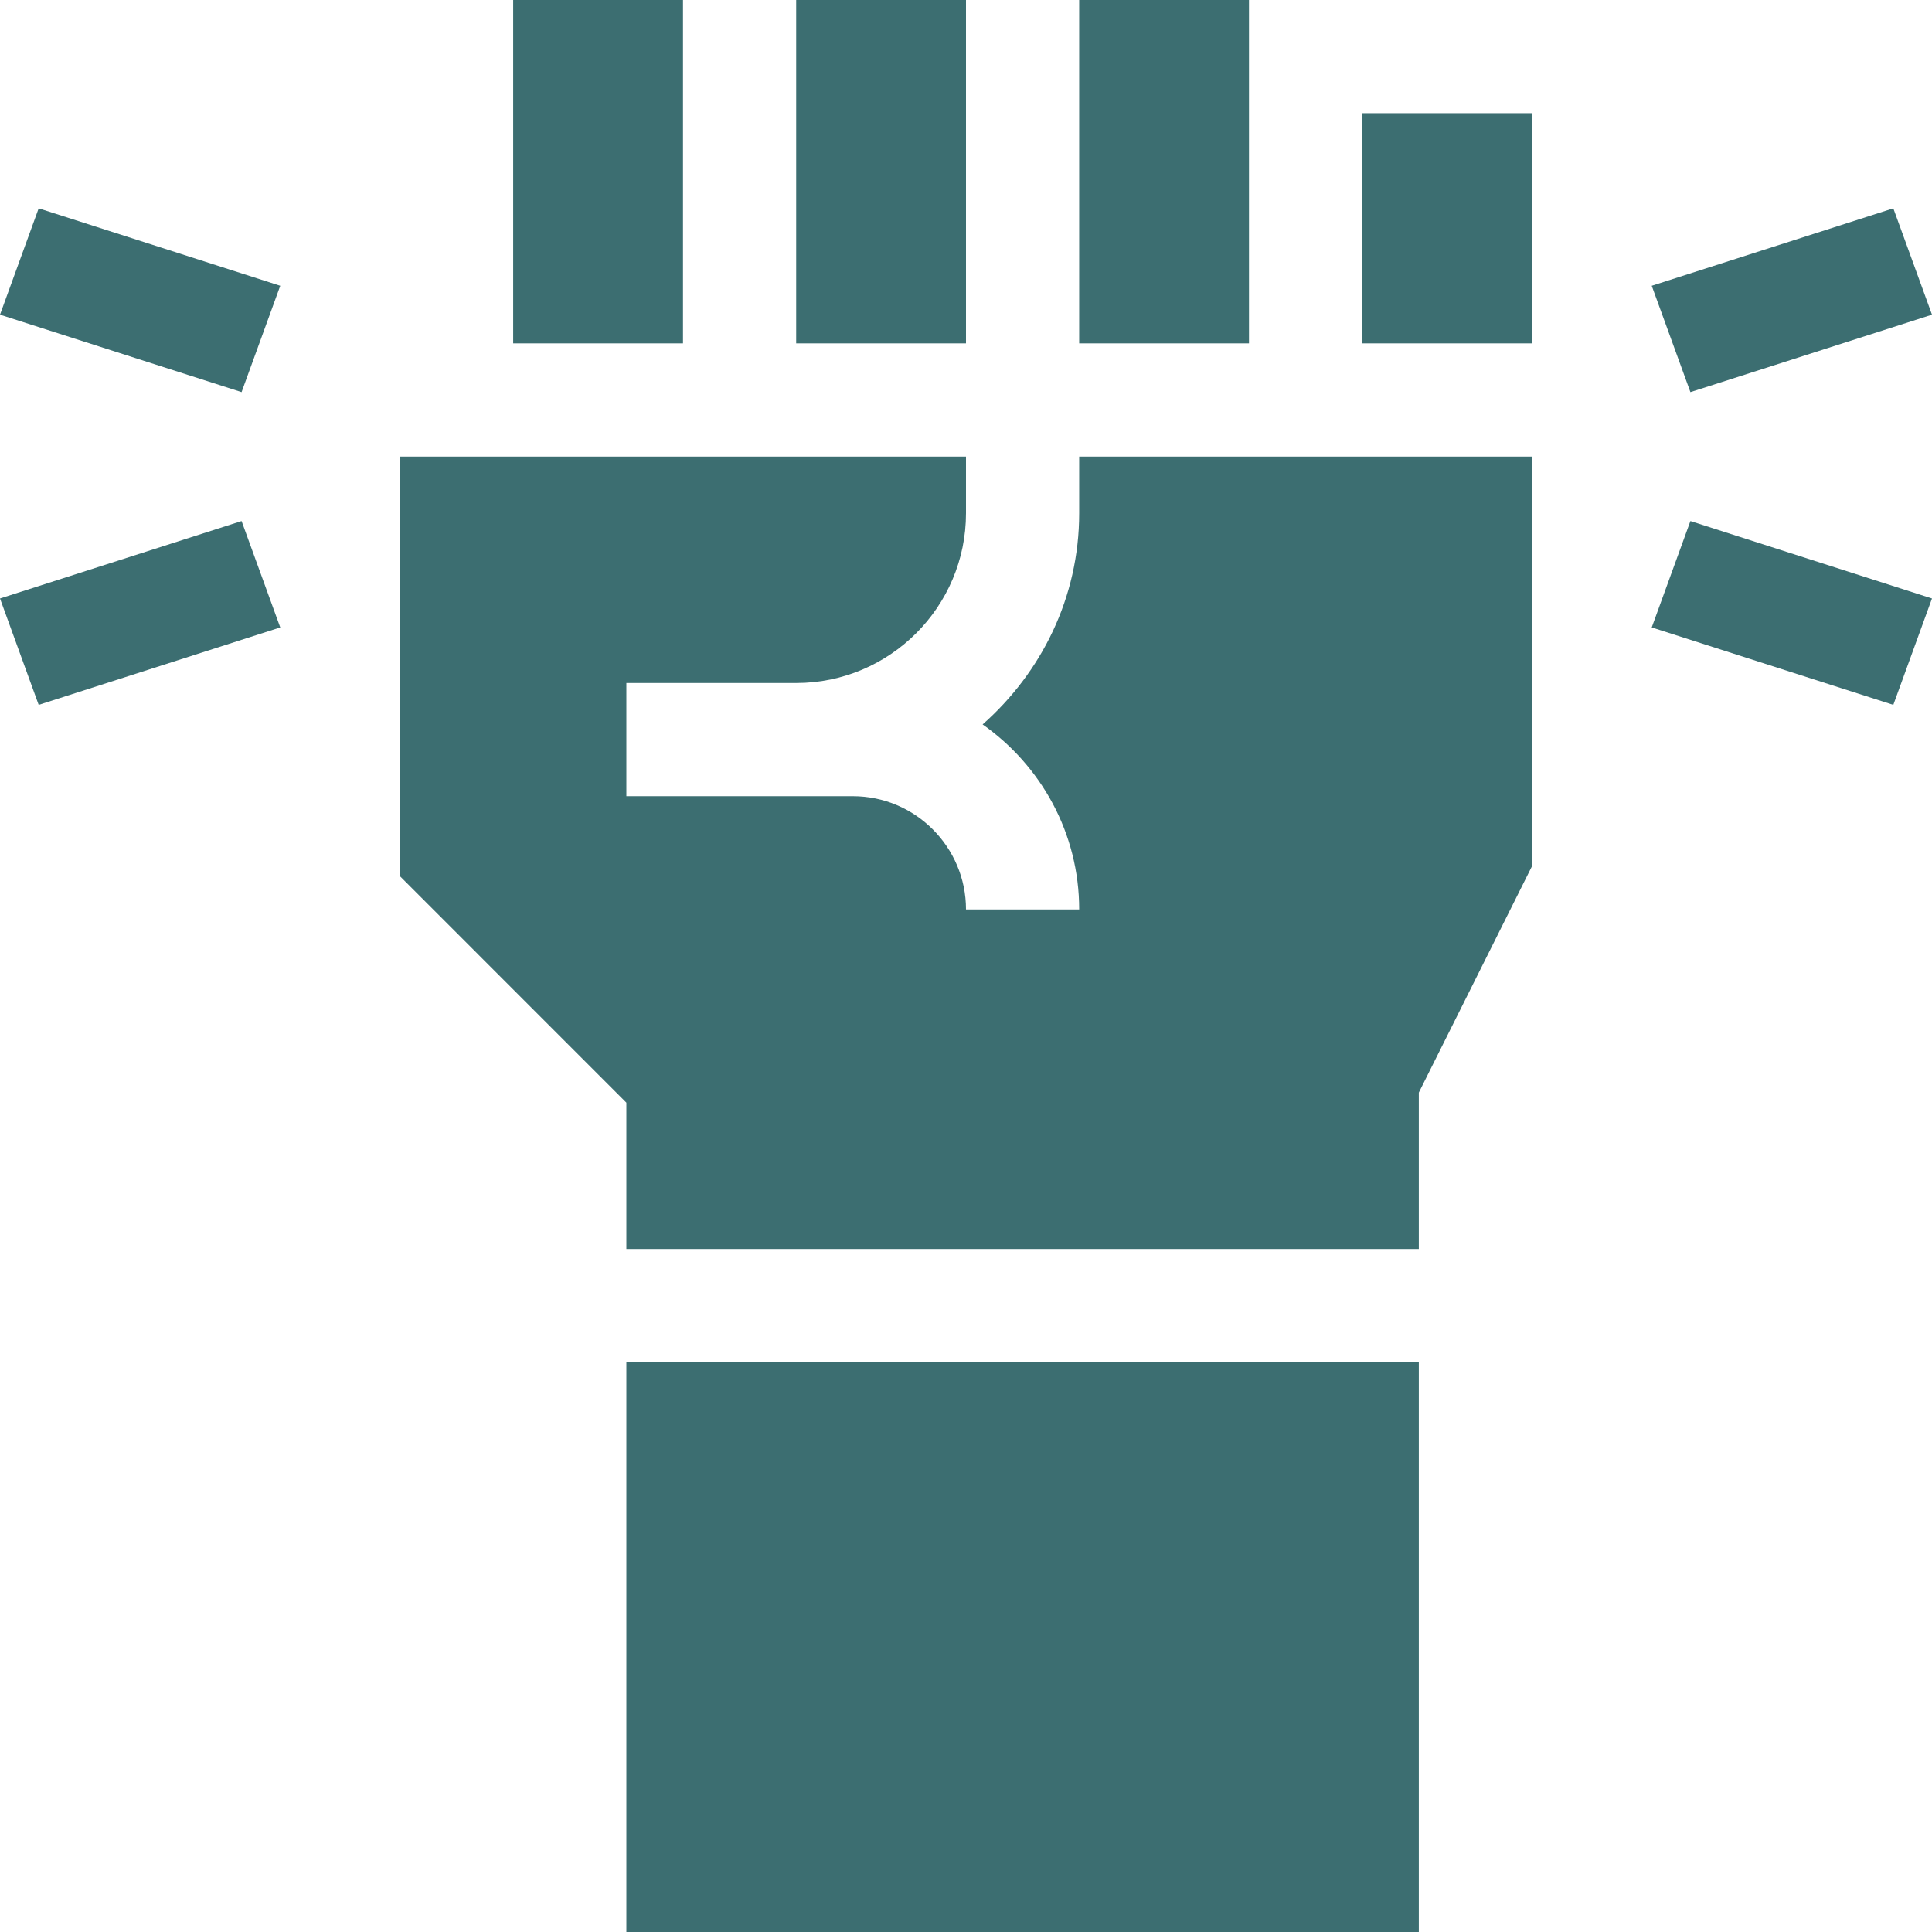 <svg width="48" height="48" viewBox="0 0 48 48" fill="none" xmlns="http://www.w3.org/2000/svg">
<g clip-path="url(#clip0_28_4561)">
<path d="M6.963 15.588L6.002 12.945L0 14.869L0.961 17.512L6.963 15.588Z" fill="#3C6E71"/>
<path d="M48 7.818L47.039 5.176L41.037 7.1L41.998 9.742L48 7.818Z" fill="#3C6E71"/>
<path d="M6.963 7.1L0.961 5.176L0 7.818L6.002 9.742L6.963 7.1Z" fill="#3C6E71"/>
<path d="M41.037 15.588L47.039 17.512L48 14.869L41.998 12.945L41.037 15.588Z" fill="#3C6E71"/>
<path d="M12.75 0H16.969V8.531H12.75V0Z" fill="#3C6E71"/>
<path d="M19.781 0H24V8.531H19.781V0Z" fill="#3C6E71"/>
<path d="M26.812 0H31.031V8.531H26.812V0Z" fill="#3C6E71"/>
<path d="M33.844 2.812H38.062V8.531H33.844V2.812Z" fill="#3C6E71"/>
<path d="M15.562 31.031H35.25V27.145L38.062 21.52V11.344H26.812V12.75C26.812 14.846 25.872 16.709 24.413 17.998C25.86 19.017 26.812 20.693 26.812 22.594H24C24 21.043 22.738 19.781 21.188 19.781H15.562V16.969H19.781C22.108 16.969 24 15.076 24 12.75V11.344H9.938V21.77L15.562 27.395V31.031Z" fill="#3C6E71"/>
<path d="M15.562 33.844H35.25V48H15.562V33.844Z" fill="#3C6E71"/>
</g>
<defs>
<clipPath id="clip0_28_4561">
<rect width="48" height="48" fill="white"/>
</clipPath>
</defs>
</svg>
